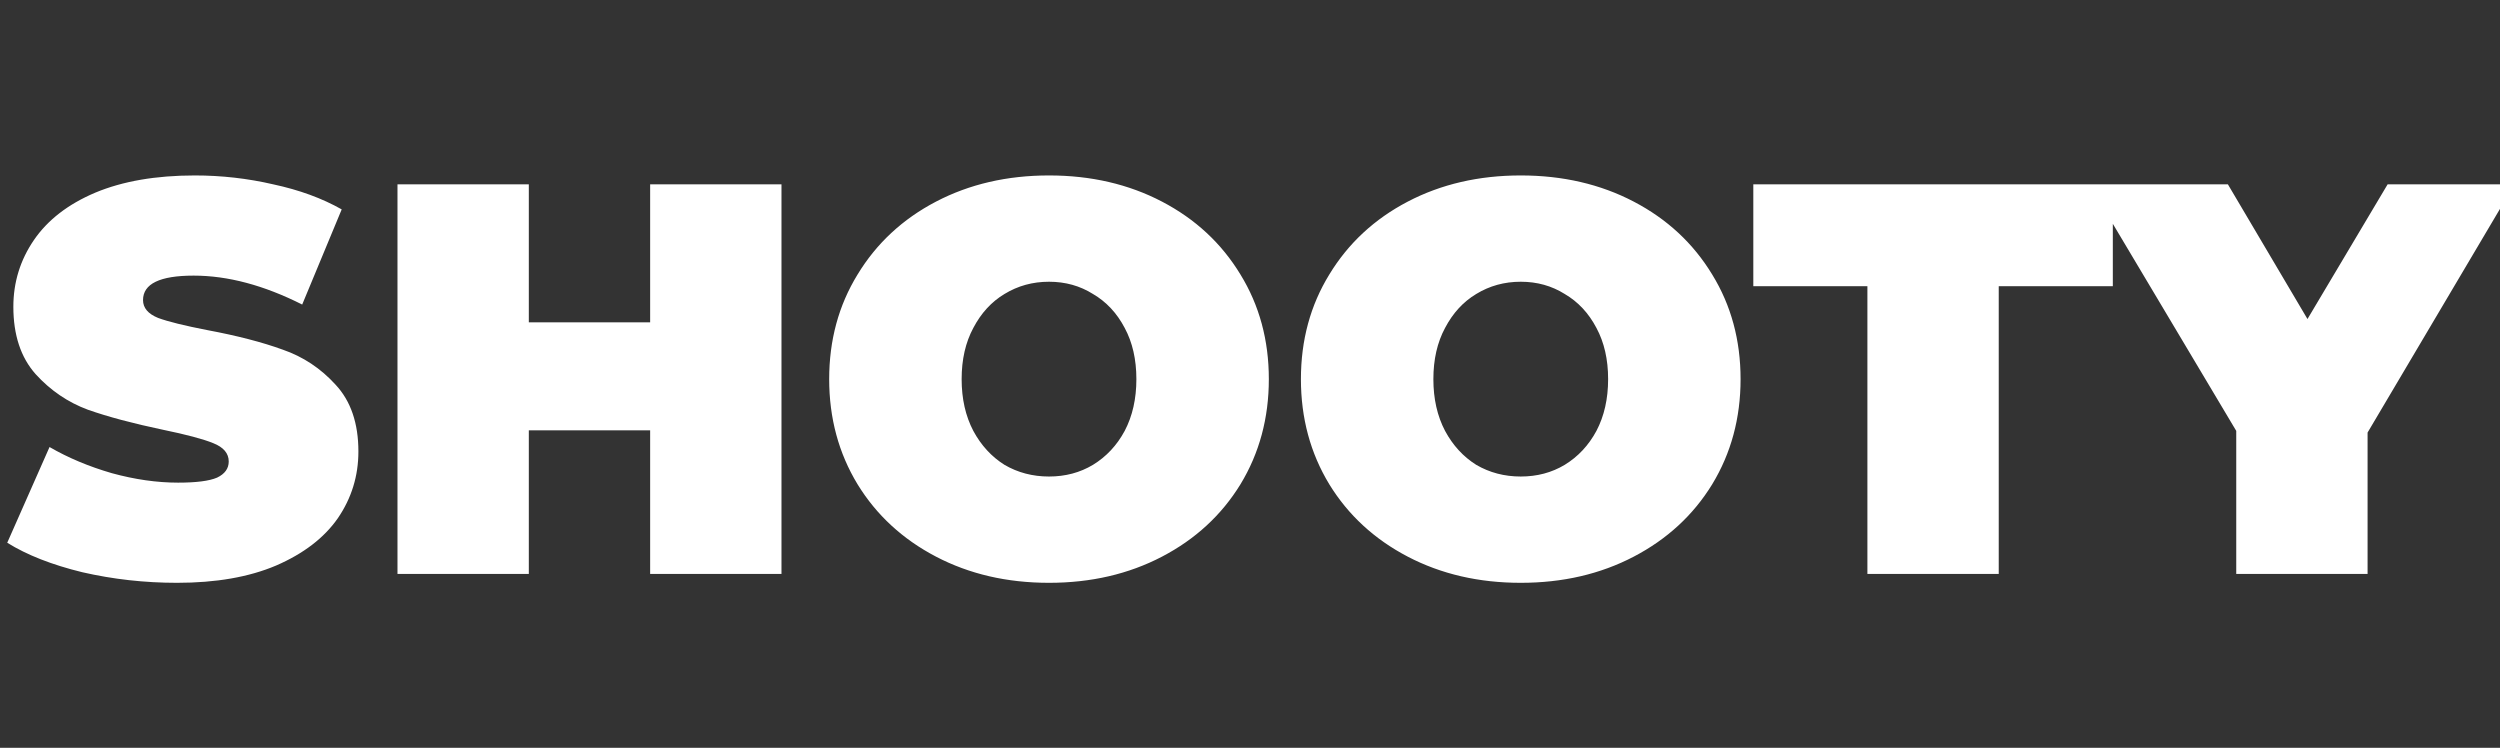 <svg xmlns="http://www.w3.org/2000/svg" width="575" height="172" viewBox="0 0 575 172" fill="none"><rect x="0" y="0" width="575" height="172" fill="#333333" stroke="none"/><g clip-path="url(#clip0_309_65)"><path d="M40.704 134.048C33.28 134.048 26.027 133.237 18.944 131.616C11.947 129.909 6.187 127.648 1.664 124.832L11.392 102.816C15.659 105.291 20.437 107.296 25.728 108.832C31.019 110.283 36.096 111.008 40.96 111.008C45.141 111.008 48.128 110.624 49.92 109.856C51.712 109.003 52.608 107.765 52.608 106.144C52.608 104.267 51.413 102.859 49.024 101.92C46.72 100.981 42.88 99.957 37.504 98.848C30.592 97.397 24.832 95.861 20.224 94.24C15.616 92.533 11.605 89.803 8.192 86.048C4.779 82.208 3.072 77.045 3.072 70.56C3.072 64.928 4.651 59.808 7.808 55.2C10.965 50.592 15.659 46.965 21.888 44.32C28.203 41.675 35.84 40.352 44.8 40.352C50.944 40.352 56.96 41.035 62.848 42.4C68.821 43.68 74.069 45.6 78.592 48.16L69.504 70.048C60.715 65.611 52.395 63.392 44.544 63.392C36.779 63.392 32.896 65.269 32.896 69.024C32.896 70.816 34.048 72.181 36.352 73.12C38.656 73.973 42.453 74.912 47.744 75.936C54.571 77.216 60.331 78.709 65.024 80.416C69.717 82.037 73.771 84.725 77.184 88.48C80.683 92.235 82.432 97.355 82.432 103.84C82.432 109.472 80.853 114.592 77.696 119.2C74.539 123.723 69.803 127.349 63.488 130.08C57.259 132.725 49.664 134.048 40.704 134.048ZM179.741 42.4V132H149.533V98.976H121.629V132H91.421V42.4H121.629V74.144H149.533V42.4H179.741ZM241.272 134.048C231.629 134.048 222.968 132.043 215.288 128.032C207.608 124.021 201.592 118.475 197.24 111.392C192.888 104.224 190.712 96.16 190.712 87.2C190.712 78.24 192.888 70.219 197.24 63.136C201.592 55.968 207.608 50.379 215.288 46.368C222.968 42.357 231.629 40.352 241.272 40.352C250.915 40.352 259.576 42.357 267.256 46.368C274.936 50.379 280.952 55.968 285.304 63.136C289.656 70.219 291.832 78.24 291.832 87.2C291.832 96.16 289.656 104.224 285.304 111.392C280.952 118.475 274.936 124.021 267.256 128.032C259.576 132.043 250.915 134.048 241.272 134.048ZM241.272 109.6C245.027 109.6 248.397 108.704 251.384 106.912C254.456 105.035 256.888 102.432 258.68 99.104C260.472 95.691 261.368 91.723 261.368 87.2C261.368 82.677 260.472 78.752 258.68 75.424C256.888 72.011 254.456 69.408 251.384 67.616C248.397 65.739 245.027 64.8 241.272 64.8C237.517 64.8 234.104 65.739 231.032 67.616C228.045 69.408 225.656 72.011 223.864 75.424C222.072 78.752 221.176 82.677 221.176 87.2C221.176 91.723 222.072 95.691 223.864 99.104C225.656 102.432 228.045 105.035 231.032 106.912C234.104 108.704 237.517 109.6 241.272 109.6ZM349.772 134.048C340.129 134.048 331.468 132.043 323.788 128.032C316.108 124.021 310.092 118.475 305.74 111.392C301.388 104.224 299.212 96.16 299.212 87.2C299.212 78.24 301.388 70.219 305.74 63.136C310.092 55.968 316.108 50.379 323.788 46.368C331.468 42.357 340.129 40.352 349.772 40.352C359.415 40.352 368.076 42.357 375.756 46.368C383.436 50.379 389.452 55.968 393.804 63.136C398.156 70.219 400.332 78.24 400.332 87.2C400.332 96.16 398.156 104.224 393.804 111.392C389.452 118.475 383.436 124.021 375.756 128.032C368.076 132.043 359.415 134.048 349.772 134.048ZM349.772 109.6C353.527 109.6 356.897 108.704 359.884 106.912C362.956 105.035 365.388 102.432 367.18 99.104C368.972 95.691 369.868 91.723 369.868 87.2C369.868 82.677 368.972 78.752 367.18 75.424C365.388 72.011 362.956 69.408 359.884 67.616C356.897 65.739 353.527 64.8 349.772 64.8C346.017 64.8 342.604 65.739 339.532 67.616C336.545 69.408 334.156 72.011 332.364 75.424C330.572 78.752 329.676 82.677 329.676 87.2C329.676 91.723 330.572 95.691 332.364 99.104C334.156 102.432 336.545 105.035 339.532 106.912C342.604 108.704 346.017 109.6 349.772 109.6ZM429.502 65.824H403.262V42.4H485.95V65.824H459.71V132H429.502V65.824ZM544.544 99.488V132H514.336V99.104L480.544 42.4H512.416L530.72 73.376L549.152 42.4H578.336L544.544 99.488Z" fill="white"></path></g><defs><clipPath id="clip0_309_65"><rect width="575" height="172" fill="white"></rect></clipPath></defs></svg>